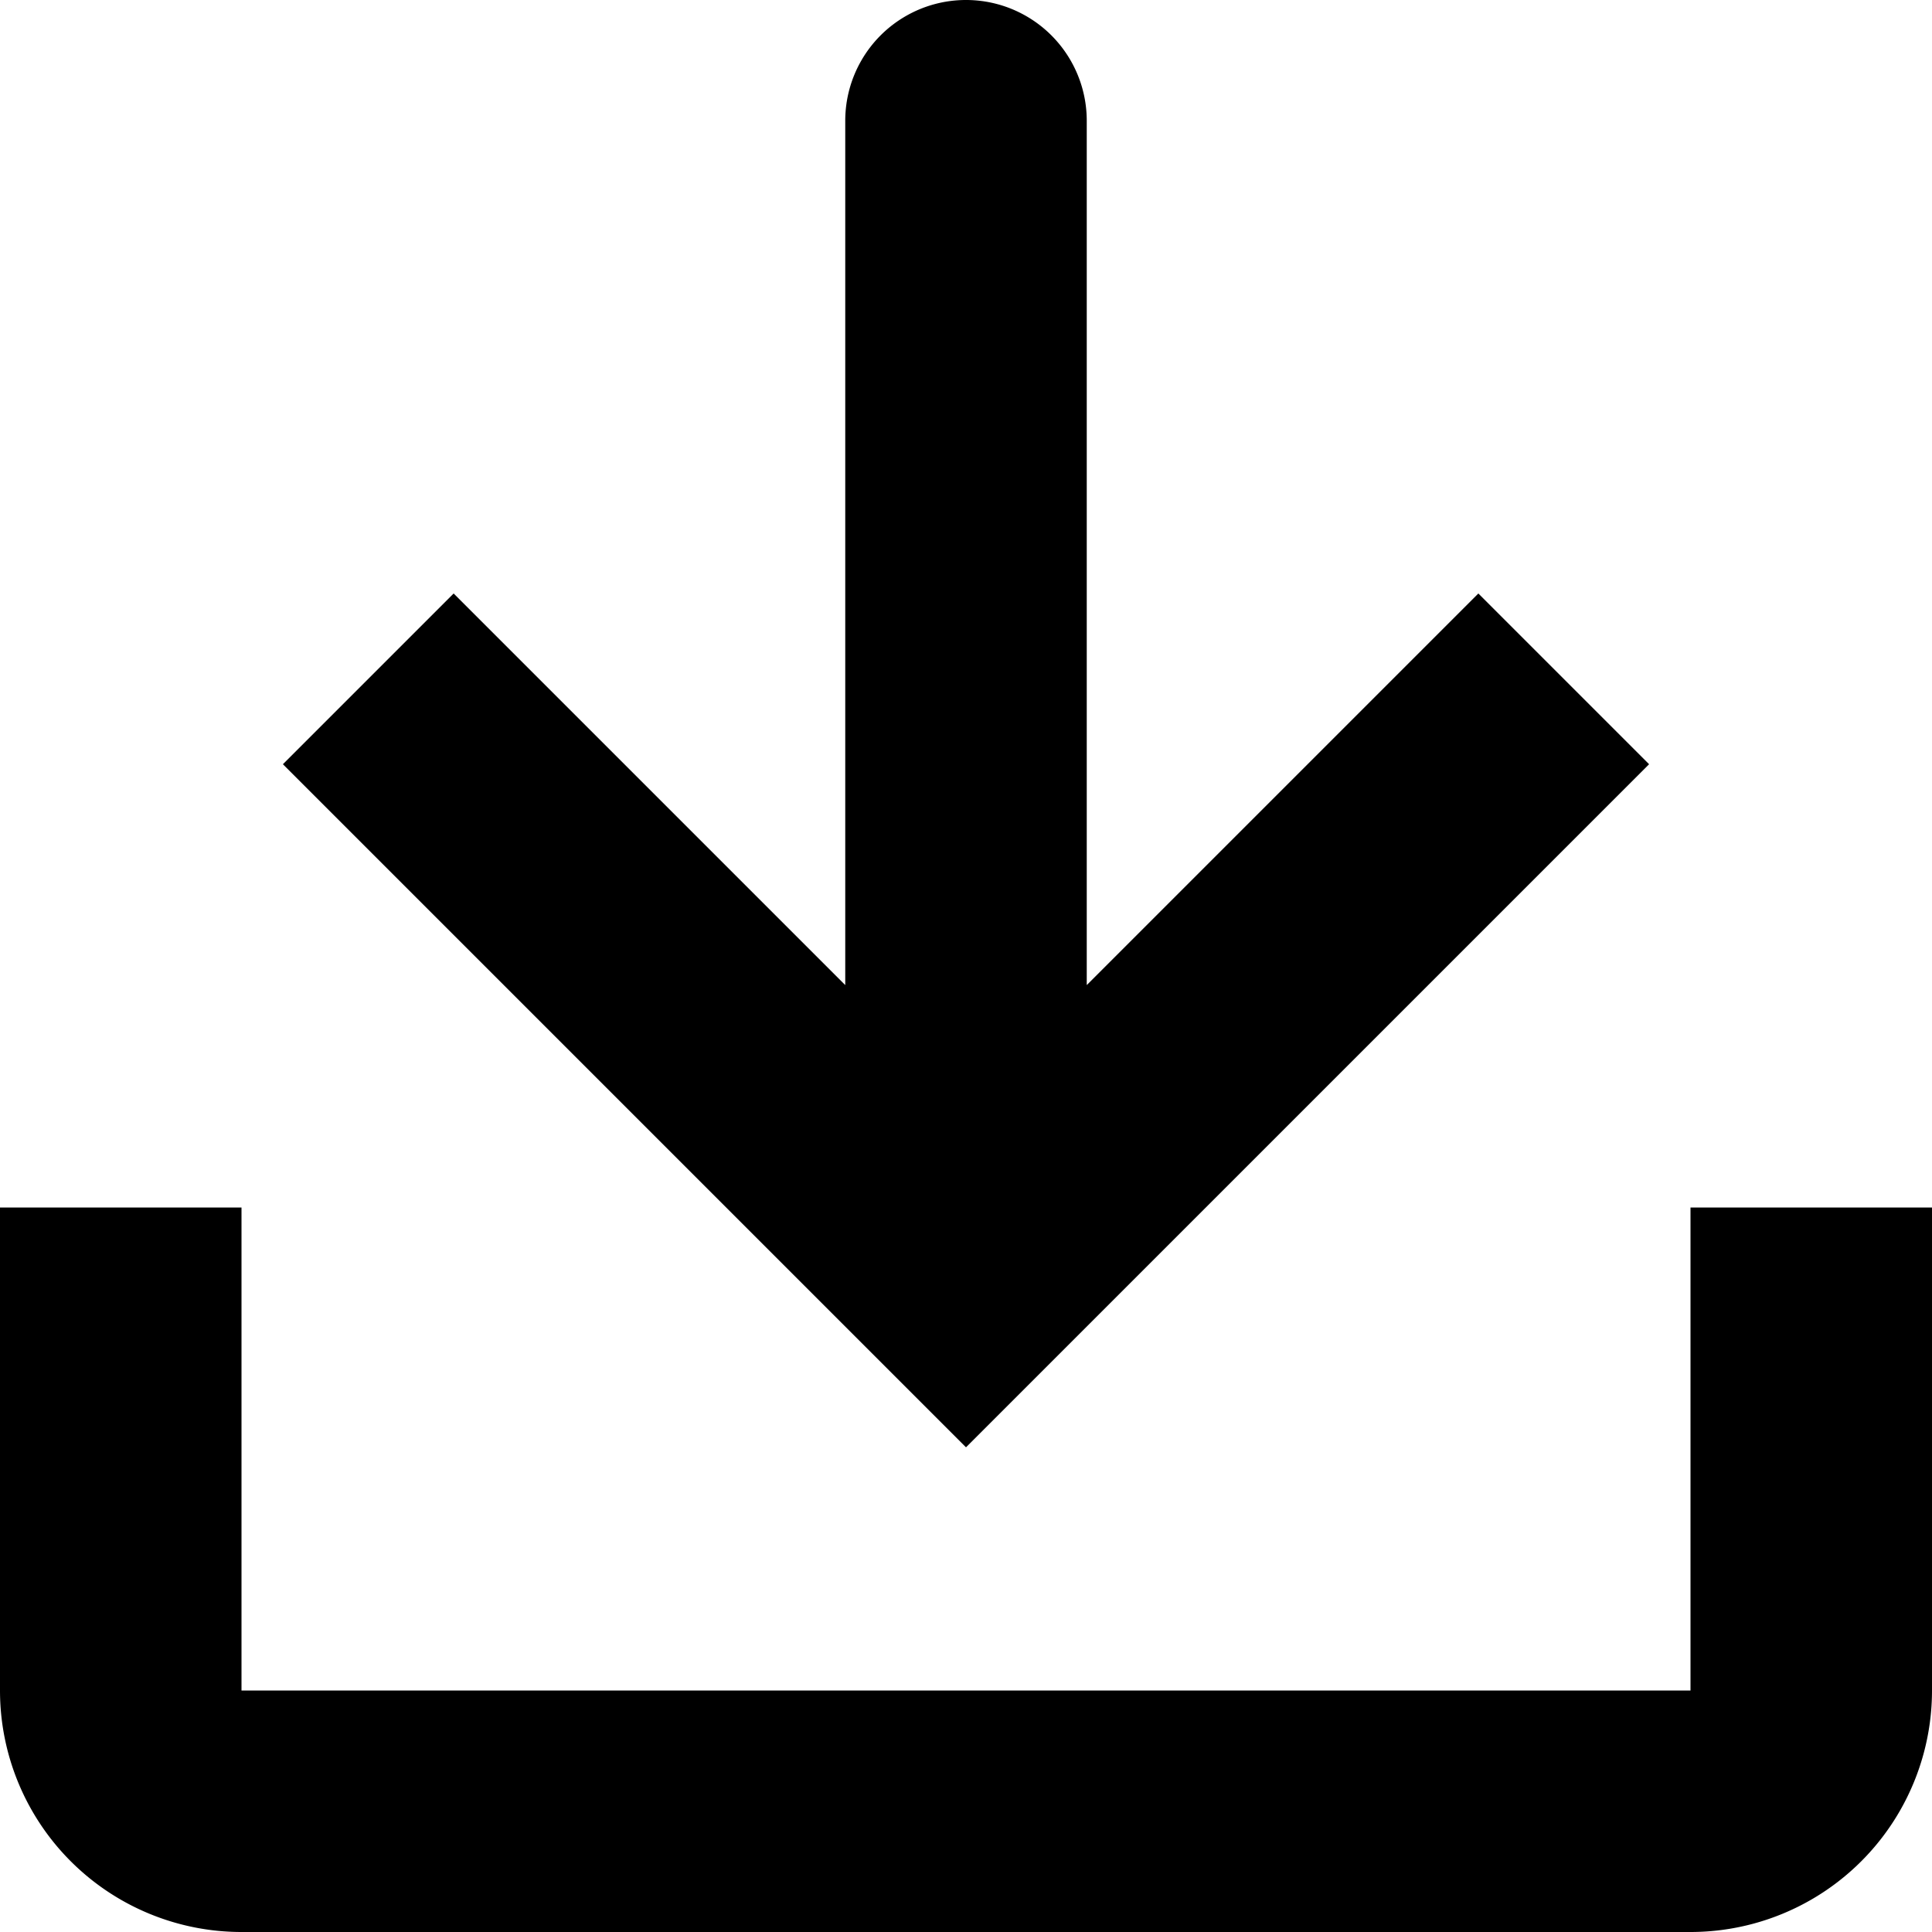 <svg xmlns="http://www.w3.org/2000/svg" width="16" height="16" viewBox="0 0 16 16"><path d="M11,5a1,1,0,0,1,2,0v7.158l3.243-3.243,1.414,1.414L12,15.986,6.343,10.329,7.757,8.915,11,12.158Z" transform="translate(-4 -4)"/><path d="M4,14H6v4H18V14h2v4a2,2,0,0,1-2,2H6a2,2,0,0,1-2-2Z" transform="translate(-4 -4)"/></svg>